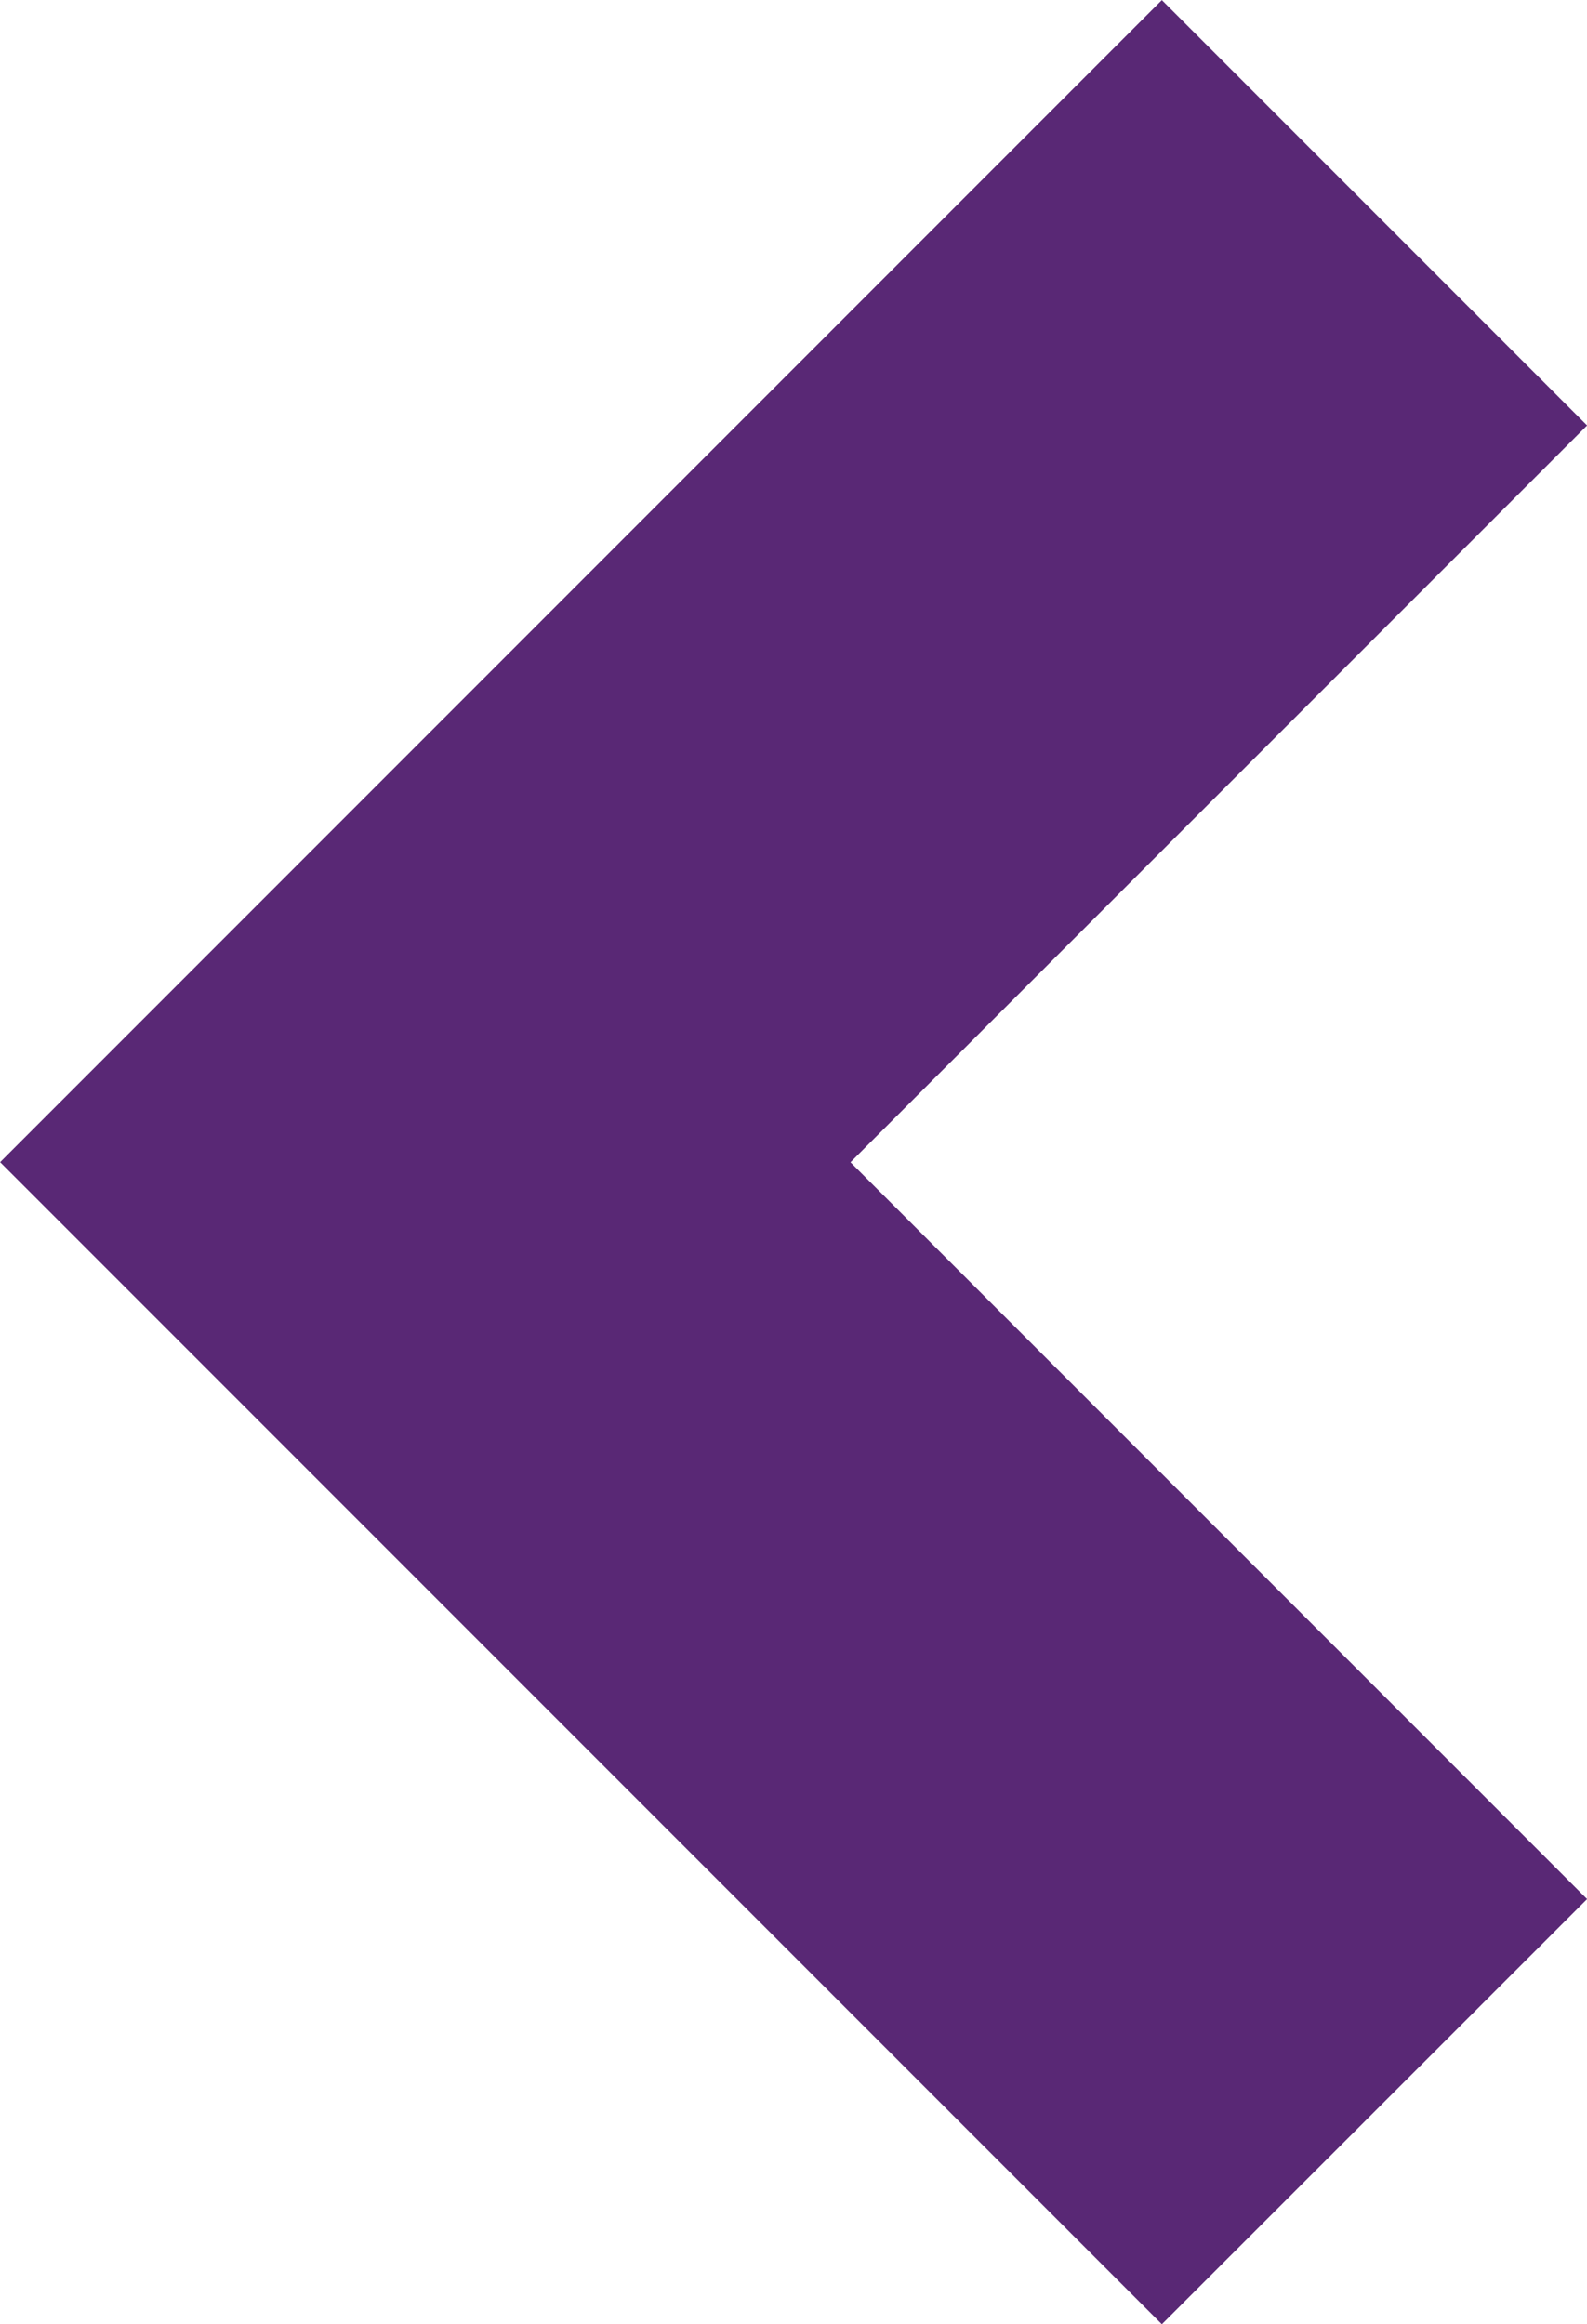<?xml version="1.0" encoding="UTF-8"?>
<svg xmlns="http://www.w3.org/2000/svg" width="15.835" height="23.185" viewBox="0 0 15.835 23.185">
  <path id="Path_338" data-name="Path 338" d="M2711.511,282.517l-11.592-11.592,11.592-11.592,4.243,4.243-7.35,7.35,7.35,7.35Z" transform="translate(-2699.918 -259.332)" fill="#592875"></path>
</svg>
